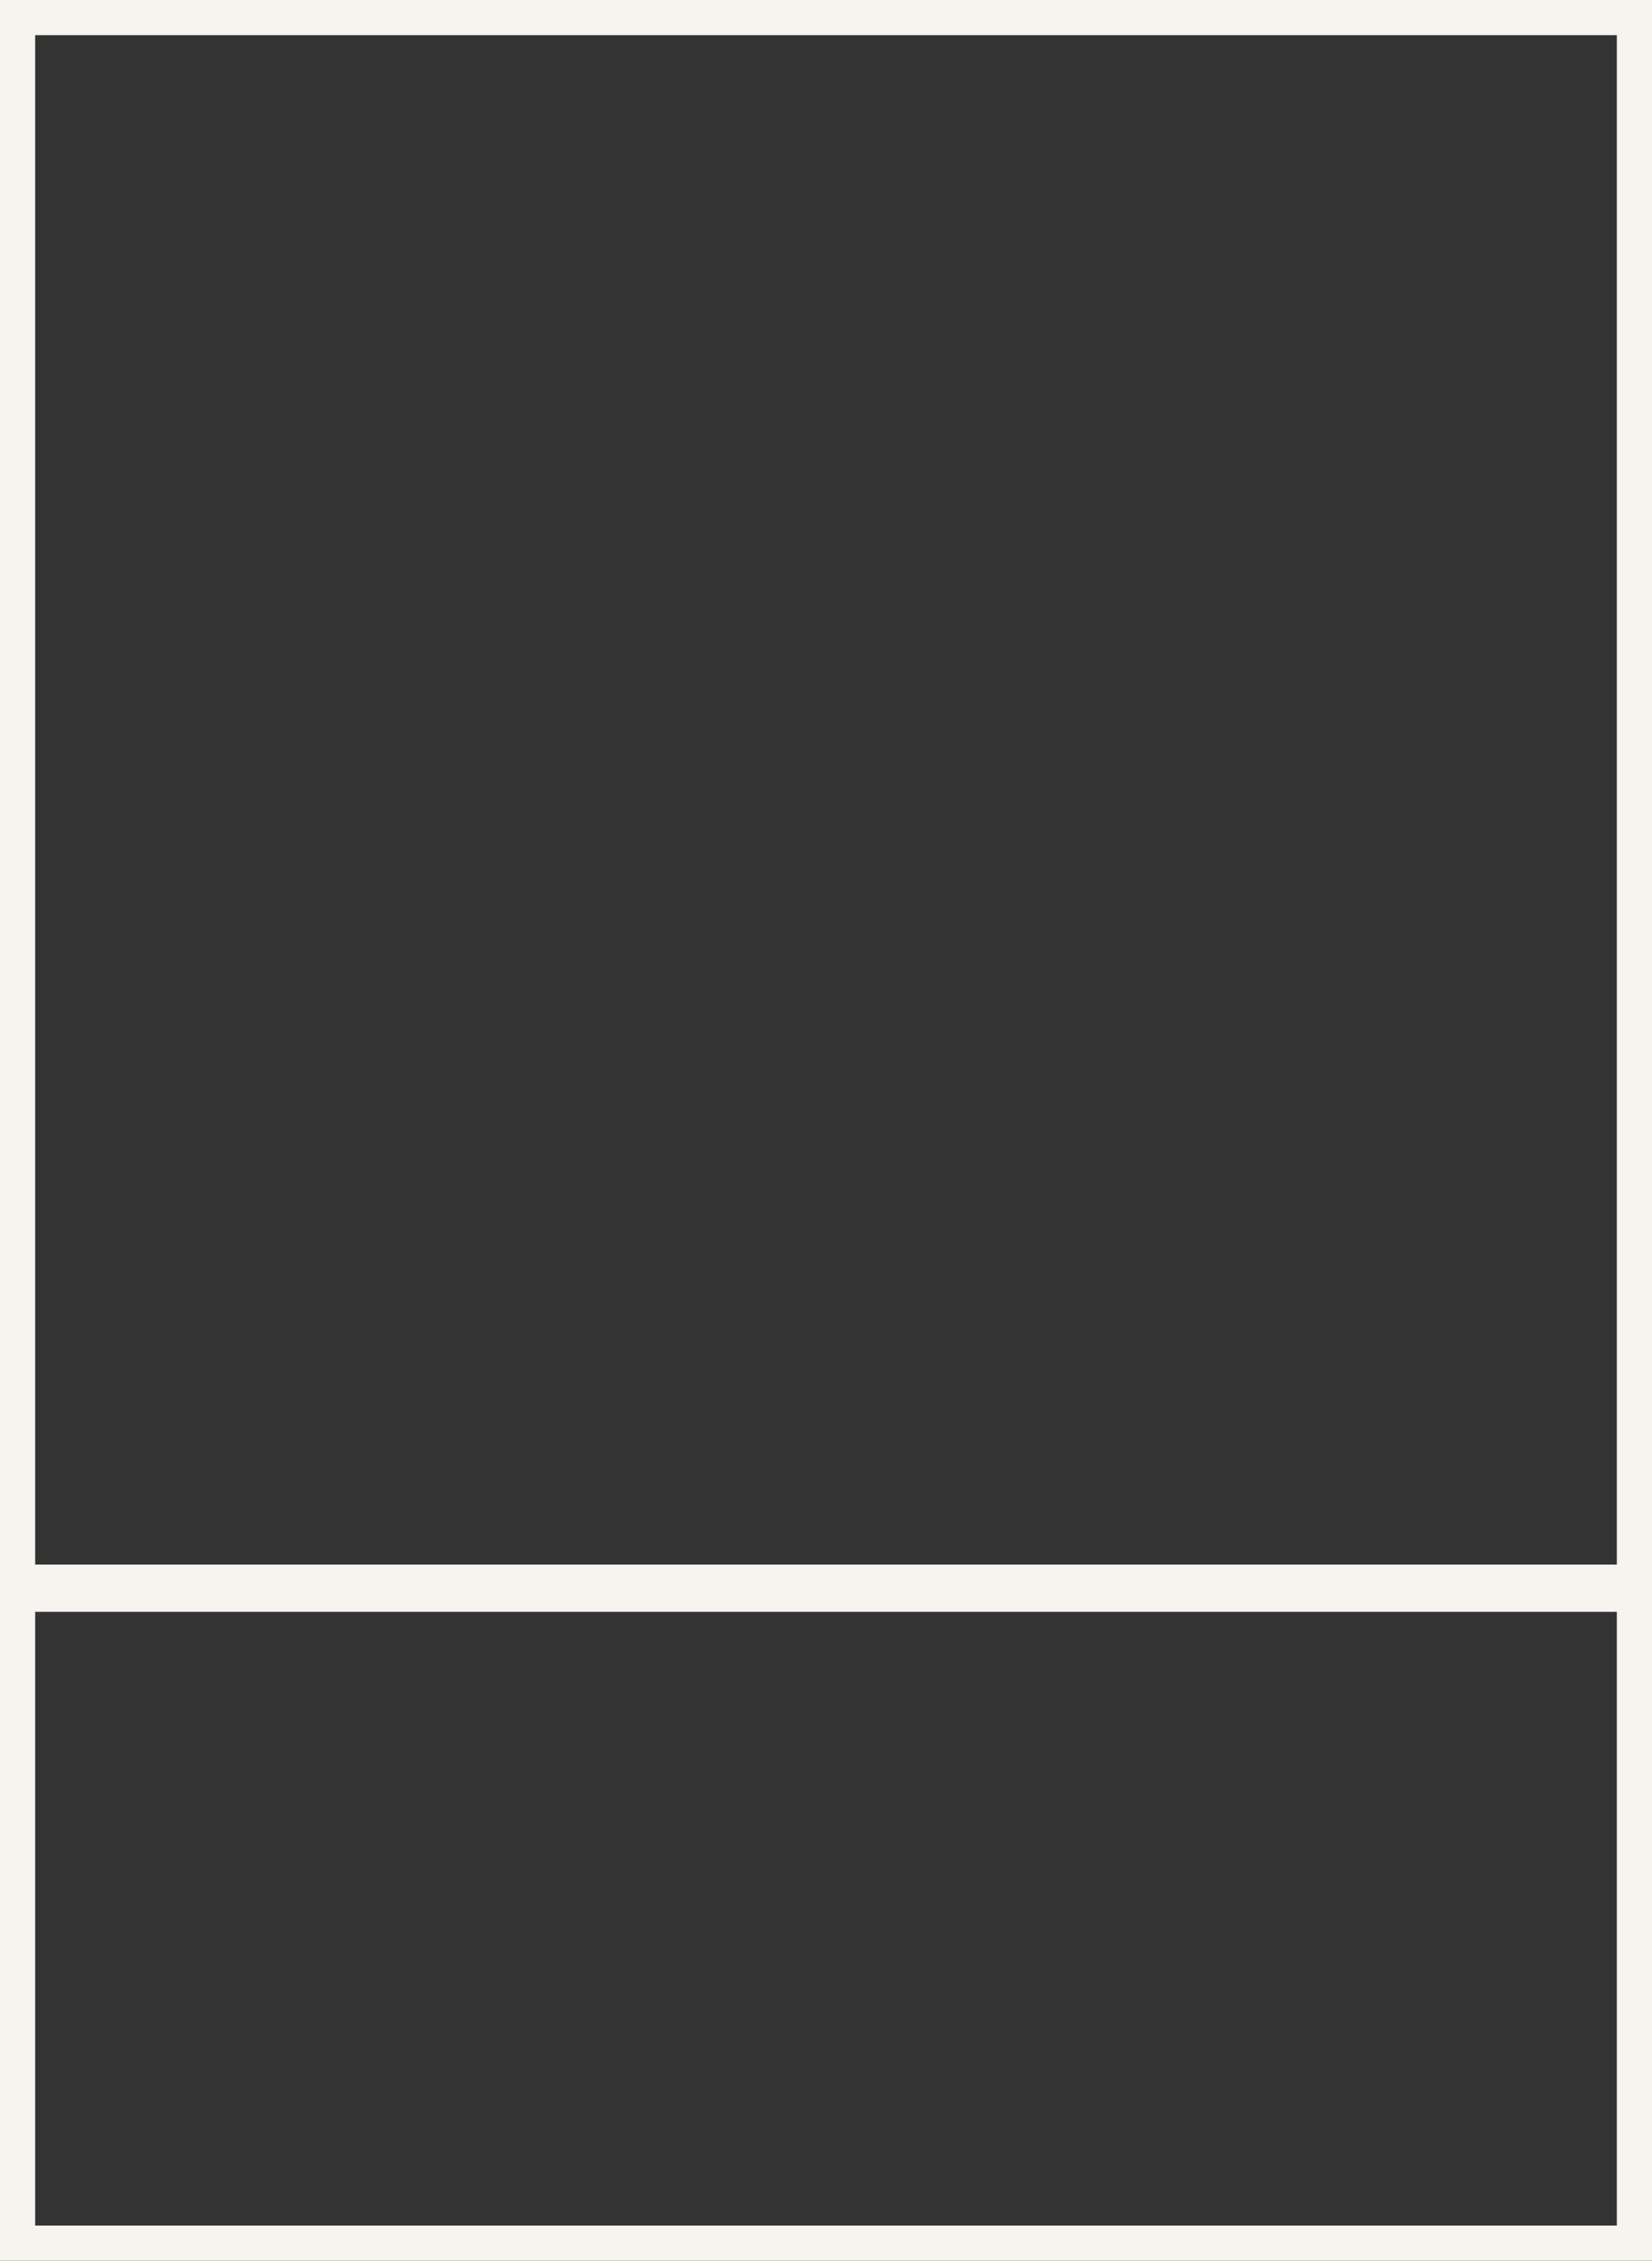 <?xml version="1.0" encoding="UTF-8"?> <svg xmlns="http://www.w3.org/2000/svg" width="280" height="383" viewBox="0 0 280 383" fill="none"><rect x="0" y="0" width="280" height="383" fill="#333333" stroke="none"/> <rect x="3" y="270" width="274" height="110" stroke="#F7F3EF" stroke-width="6"></rect> <rect x="3" y="3" width="274" height="265" stroke="#F7F3EF" stroke-width="6"></rect> </svg> 